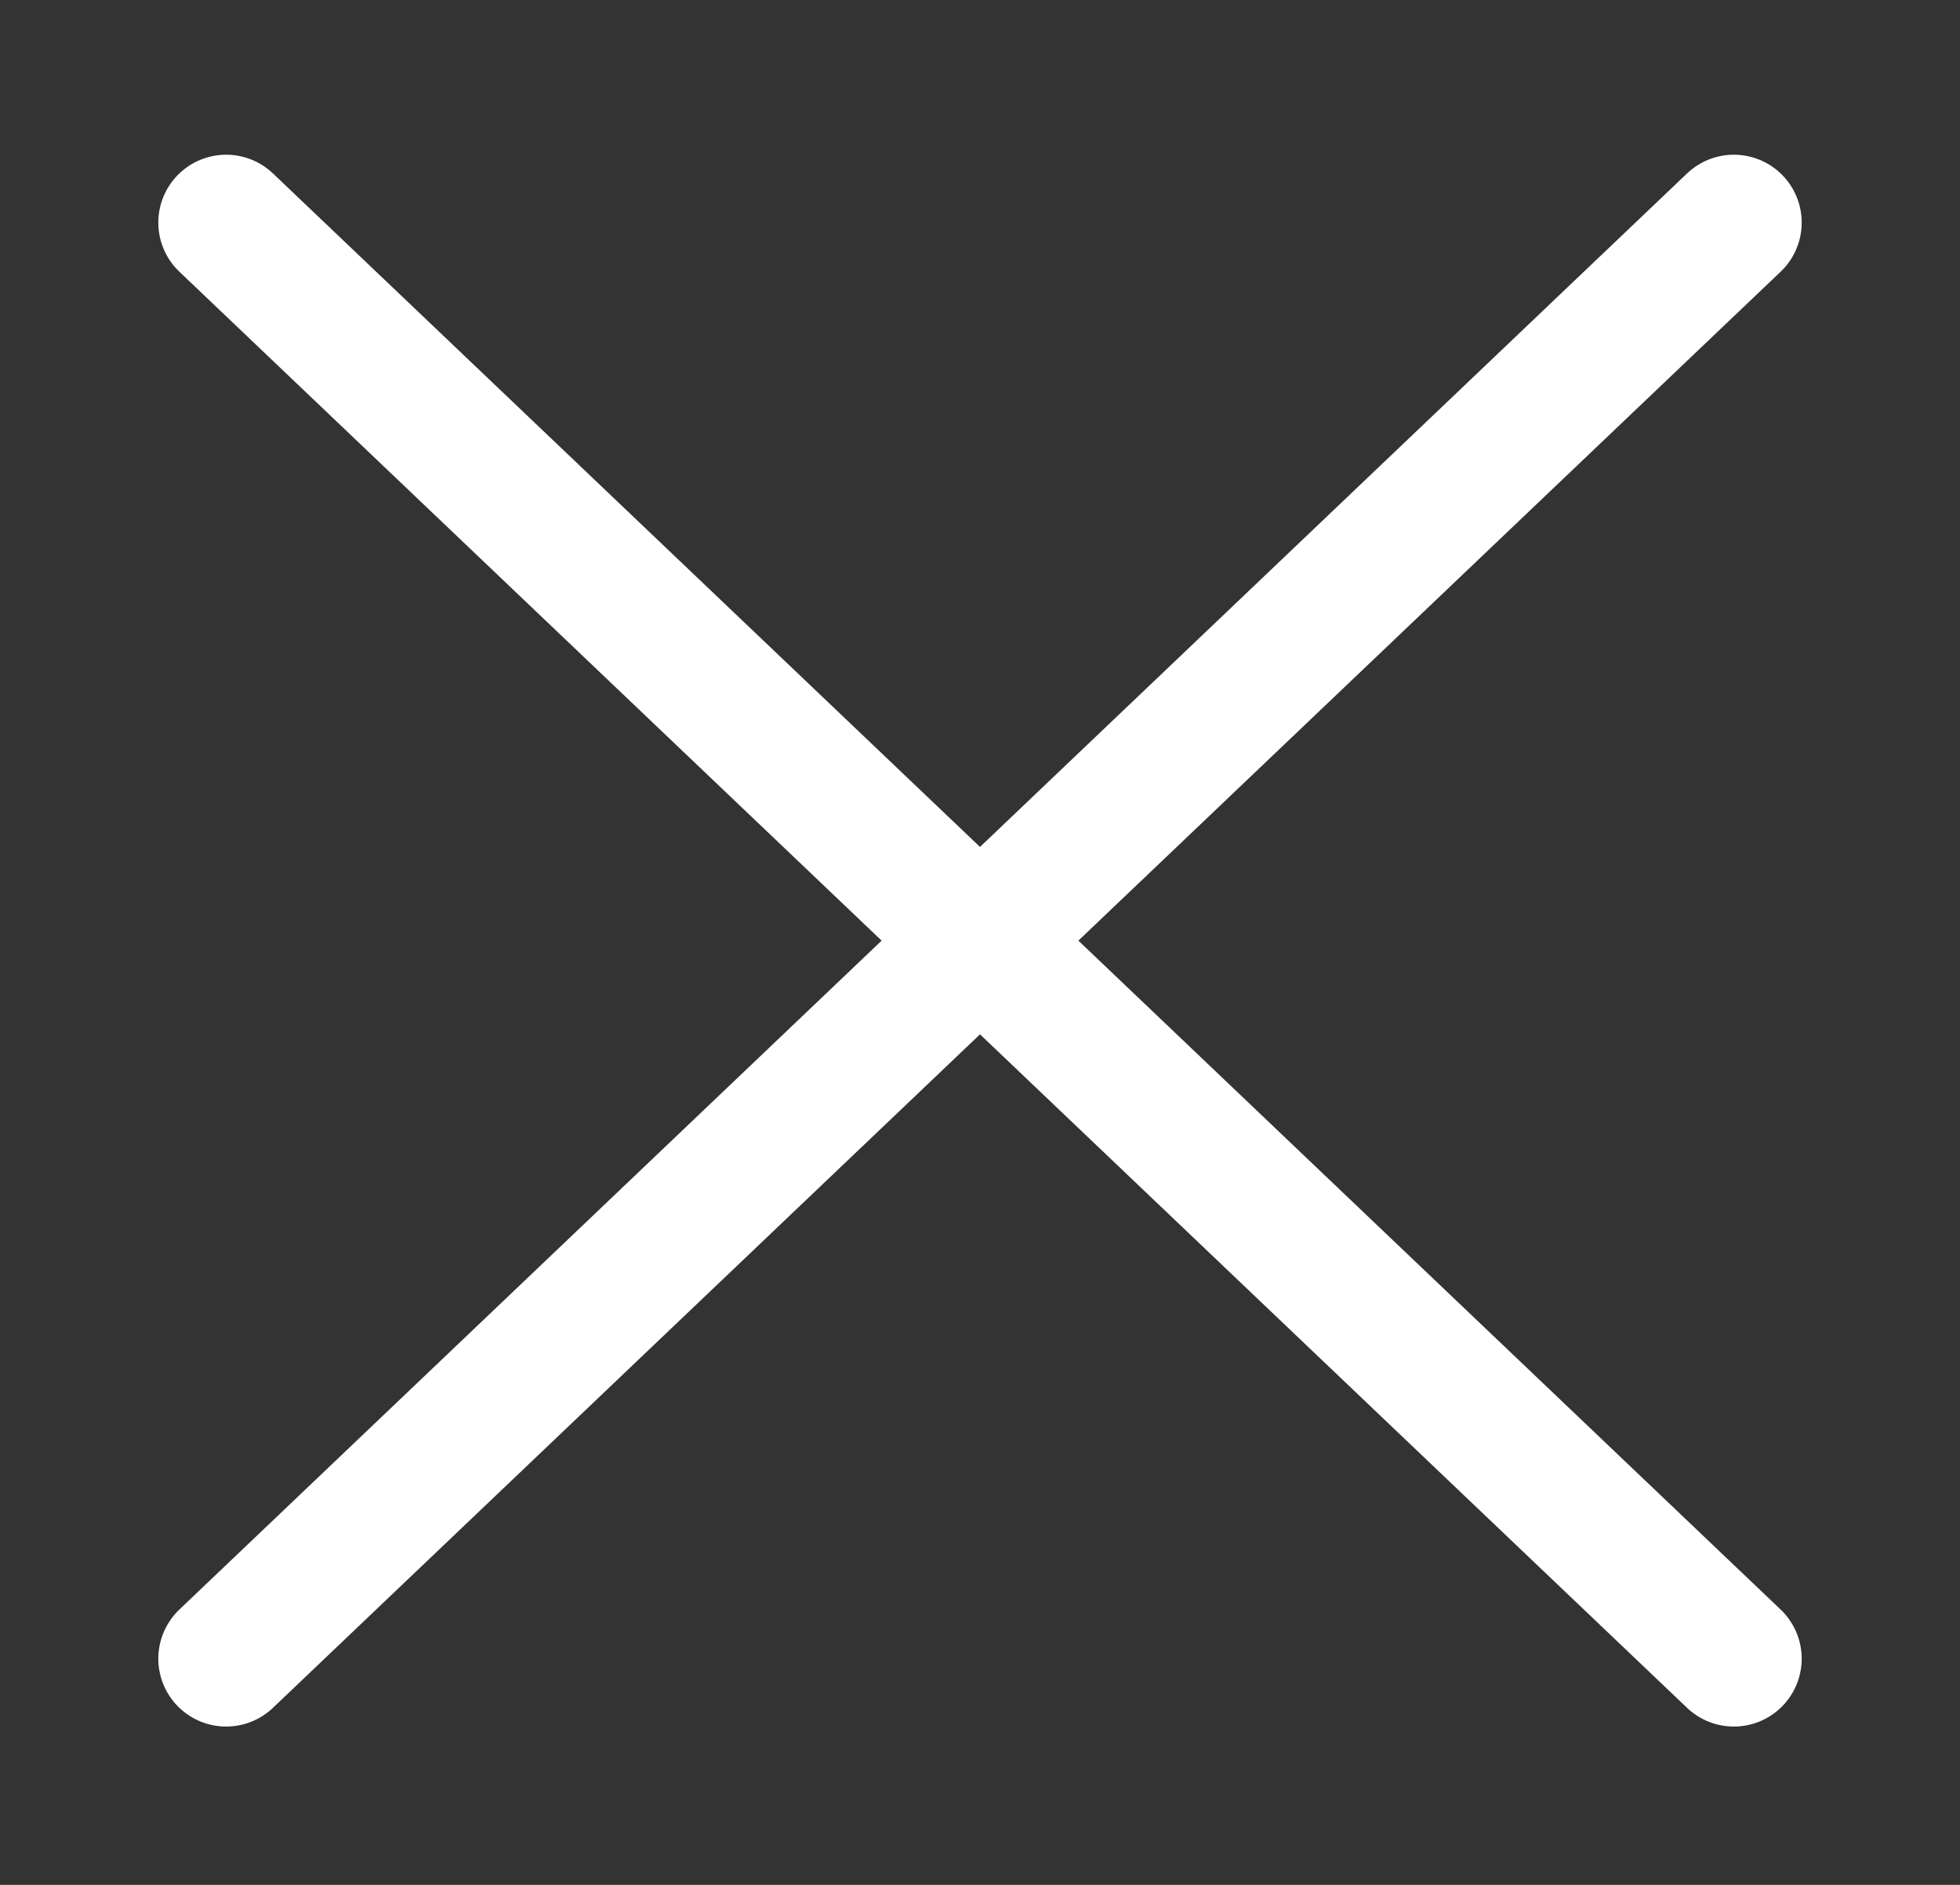 <svg width="26" height="25" viewBox="0 0 26 25" fill="none" xmlns="http://www.w3.org/2000/svg">
<rect x="0" y="0" width="26" height="25" fill="#333333" stroke="none"/>
<path d="M23 22L3 2.952" stroke="white" stroke-width="1.8" stroke-linecap="round" stroke-linejoin="round"/>
<path d="M3 22L23 2.952" stroke="white" stroke-width="1.8" stroke-linecap="round" stroke-linejoin="round"/>
</svg>
